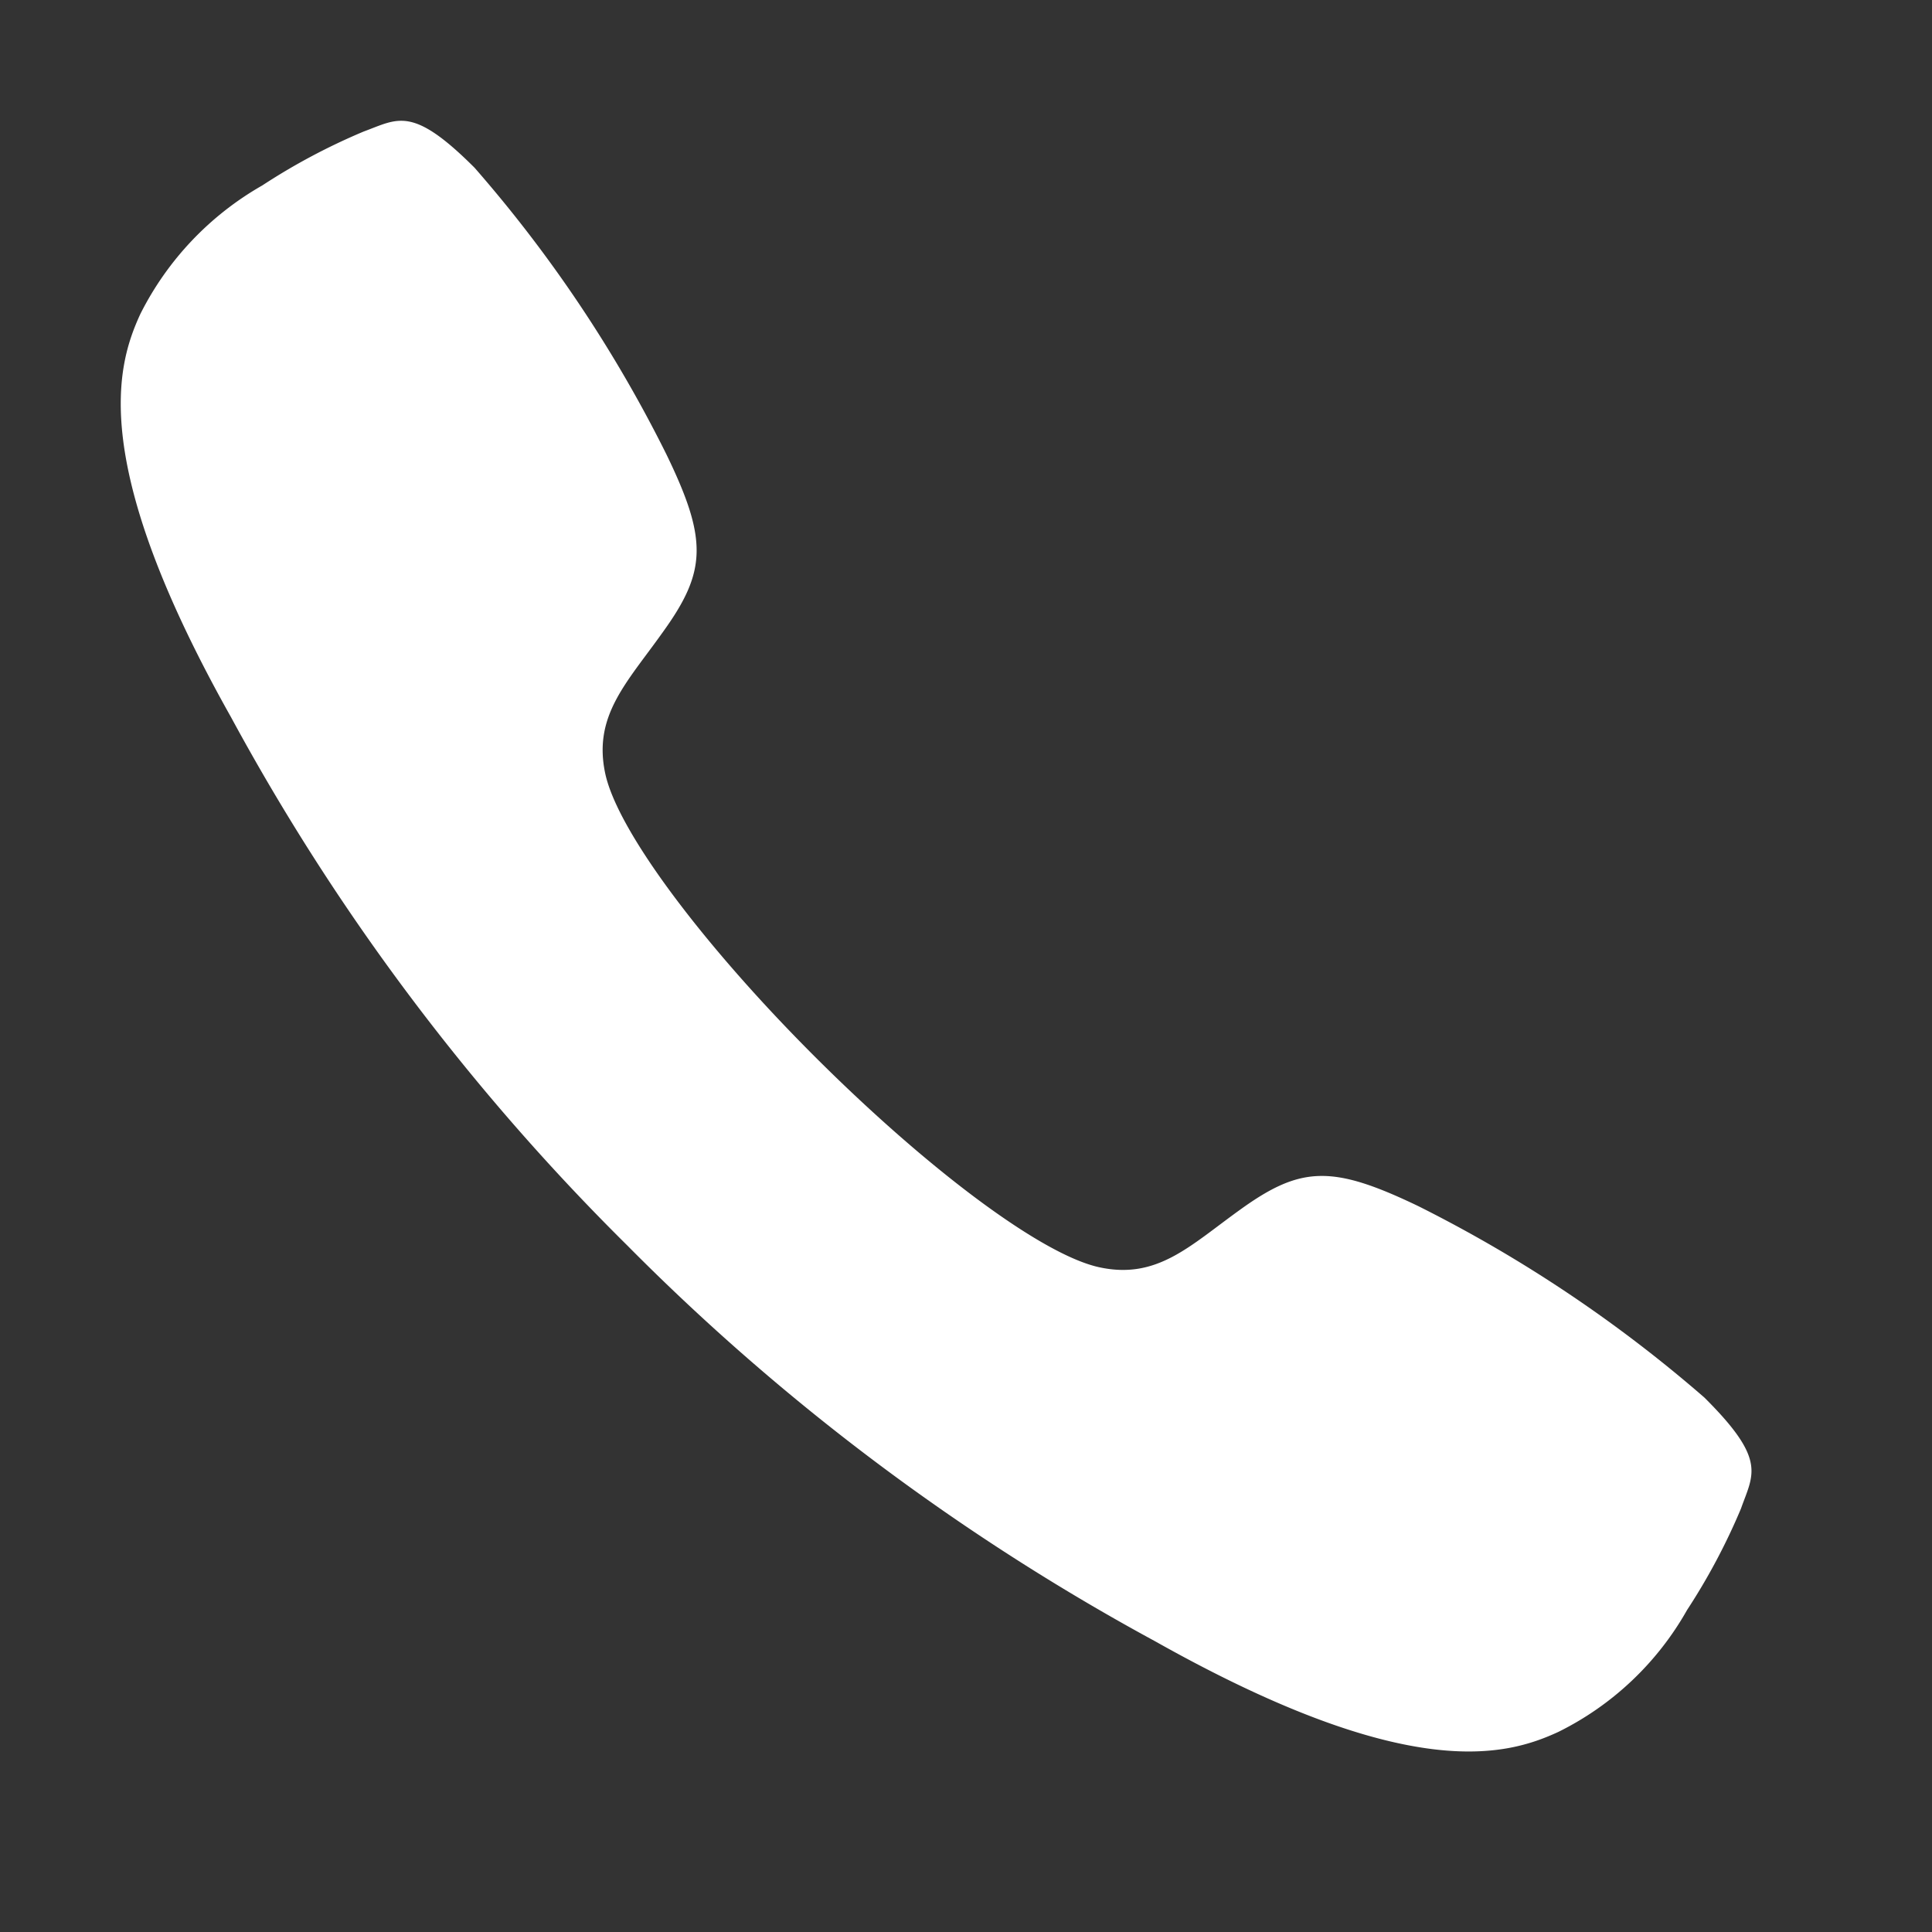 <svg xmlns="http://www.w3.org/2000/svg" width="32" height="32" viewBox="0 0 32 32">
  <rect x="0" y="0" width="32" height="32" fill="#333333" stroke="none"/>
  <g id="Gruppe_24" data-name="Gruppe 24" transform="translate(-999 -5431)">
    <path id="Icon_ionic-ios-call" data-name="Icon ionic-ios-call" d="M30.72,25.65a22.686,22.686,0,0,0-4.739-3.171c-1.42-.682-1.941-.668-2.946.056-.837.6-1.378,1.167-2.341.956s-2.862-1.645-4.7-3.48-3.277-3.741-3.48-4.7.359-1.5.956-2.341c.724-1.005.745-1.526.056-2.946A22.238,22.238,0,0,0,10.35,5.28c-1.034-1.034-1.266-.809-1.835-.6a10.443,10.443,0,0,0-1.68.893A5.069,5.069,0,0,0,4.816,7.7c-.4.865-.865,2.475,1.5,6.68a37.272,37.272,0,0,0,6.553,8.74h0l.007.007.007.007h0a37.418,37.418,0,0,0,8.74,6.553c4.2,2.362,5.815,1.9,6.68,1.5a4.983,4.983,0,0,0,2.13-2.018,10.443,10.443,0,0,0,.893-1.68C31.528,26.916,31.76,26.684,30.72,25.65Z" transform="translate(996.51 5428.498)" fill="#fff"/>
    <rect id="Rechteck_14" data-name="Rechteck 14" width="32" height="32" transform="translate(999 5431)" fill="#fff" opacity="0"/>
  </g>
</svg>
